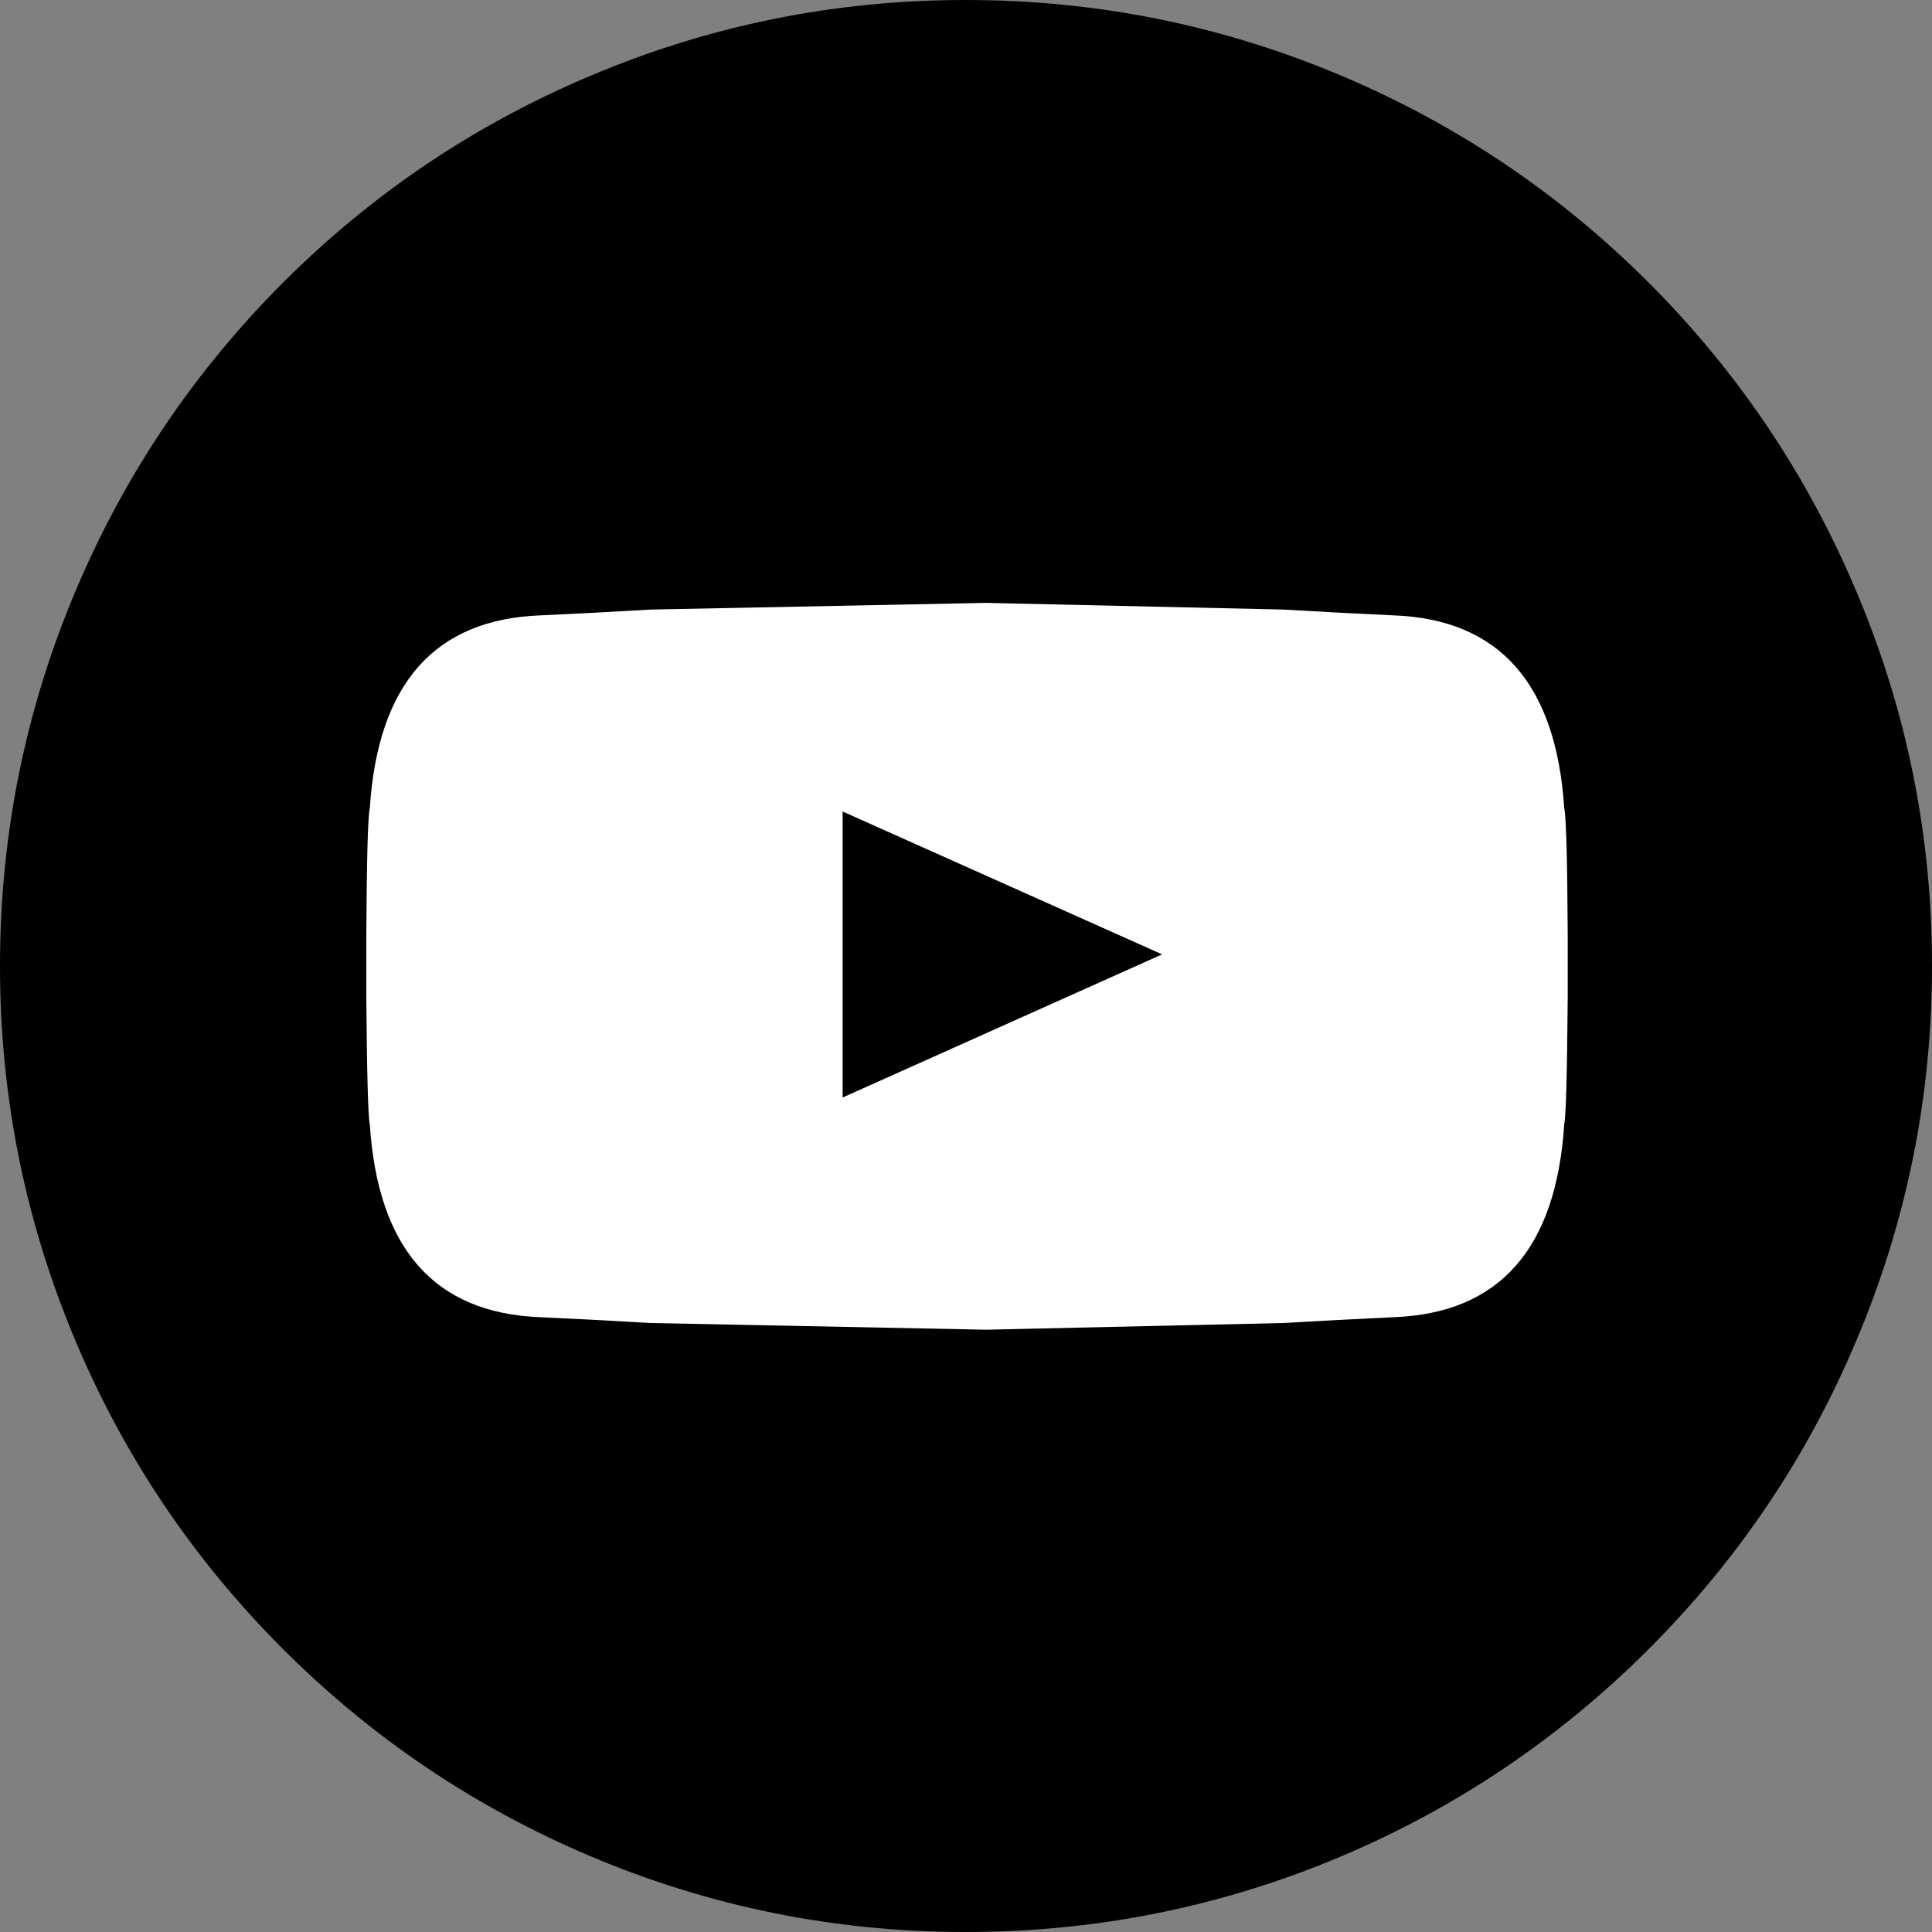 
<svg xmlns="http://www.w3.org/2000/svg" version="1.1" xmlns:xlink="http://www.w3.org/1999/xlink" preserveAspectRatio="none" x="0px" y="0px" width="332px" height="332px" viewBox="0 0 332 332">
<rect x="0" y="0" width="332" height="332" fill="#808080" stroke="none"/>
<defs>
<g id="background_circle_0_Layer0_0_FILL">
<path fill="#000000" stroke="none" d="
M 230.6 13.05
Q 199.75 0 165.95 0 132.2 0 101.4 13.05 71.55 25.65 48.6 48.6 25.65 71.6 13.05 101.4 0 132.2 0 166 0 199.75 13.05 230.6 25.65 260.4 48.6 283.35 71.55 306.3 101.4 318.95 132.2 332 165.95 332 199.75 332 230.6 318.95 260.4 306.3 283.35 283.35 306.3 260.4 318.9 230.6 332 199.75 332 166 332 132.2 318.9 101.4 306.3 71.6 283.35 48.6 260.4 25.65 230.6 13.05 Z"/>
</g>

<g id="youtube_0_Layer0_0_FILL">
<path fill="#FFFFFF" stroke="none" d="
M 206.45 67.85
L 206.45 57.05
Q 206.35 37.45 205.85 35.25 203.75 3.2 176.6 2.15 166.85 1.7 157.6 1.15
L 106.5 0 48.85 1.15
Q 39.6 1.7 29.85 2.15 2.7 3.2 0.6 35.25 0.1 37.45 0 57.05 0 58.1 0 59.25
L 0 67.85
Q 0.15 87.45 0.6 89.65 2.7 121.7 29.85 122.75 39.6 123.2 48.85 123.75
L 106.5 124.9 157.6 123.75
Q 166.85 123.2 176.6 122.75 203.75 121.7 205.85 89.65 206.3 87.45 206.45 67.85
M 136.75 60.4
L 81.85 85 81.85 35.85 136.75 60.4 Z"/>
</g>
</defs>

<g transform="matrix( 1, 0, 0, 1, 0,0) ">
<g transform="matrix( 1, 0, 0, 1, 0,0) ">
<g transform="matrix( 1, 0, 0, 1, 0,0) ">
<use xlink:href="#background_circle_0_Layer0_0_FILL"/>
</g>
</g>

<g transform="matrix( 1, 0, 0, 1, 62.95,103.6) ">
<g transform="matrix( 1, 0, 0, 1, 0,0) ">
<use xlink:href="#youtube_0_Layer0_0_FILL"/>
</g>
</g>
</g>
</svg>

